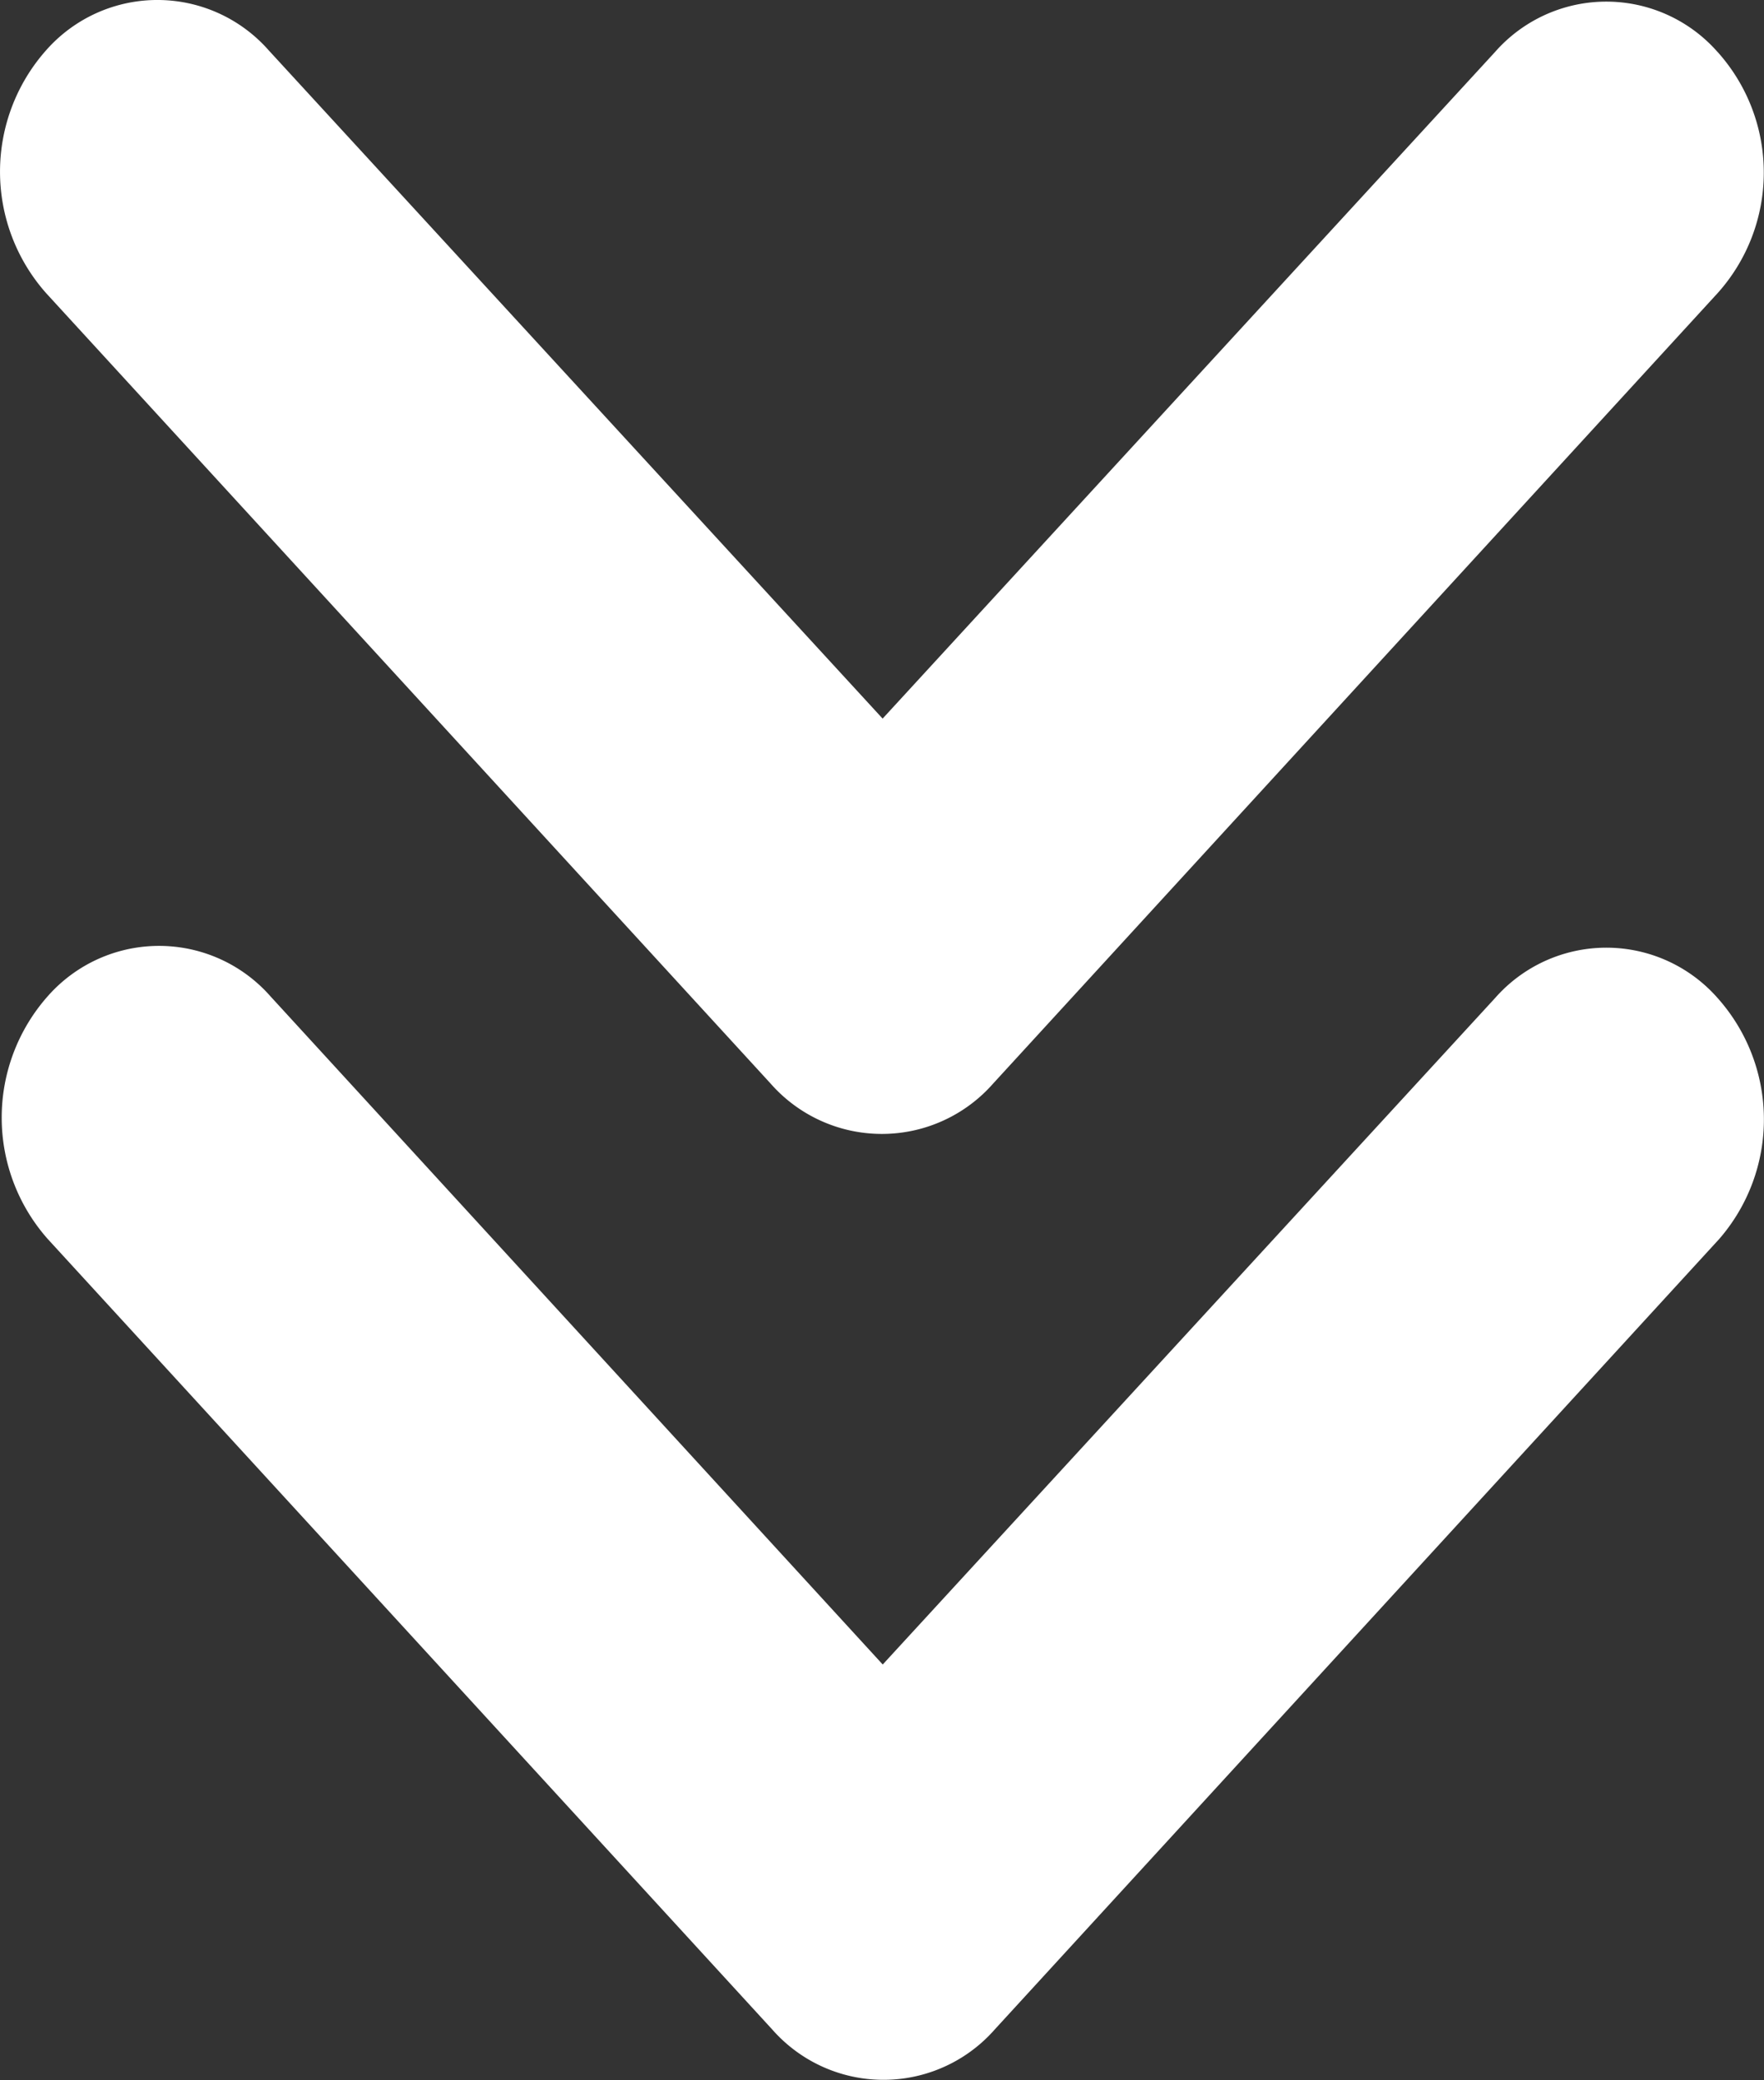 <svg xmlns="http://www.w3.org/2000/svg" width="33.932" height="40" viewBox="0 0 33.932 40">
  <rect x="0" y="0" width="33.932" height="40" fill="#333333" stroke="none"/>
  <g id="Icon_material-round-keyboard-double-arrow-down" data-name="Icon material-round-keyboard-double-arrow-down" transform="translate(-9.612 -8.112)">
    <path id="Tracciato_571" data-name="Tracciato 571" d="M42.651,9.112a2.849,2.849,0,0,0-4.281,0L26.59,21.931,14.78,9.079a2.852,2.852,0,0,0-4.281,0,3.518,3.518,0,0,0,0,4.67l13.936,15.2a2.849,2.849,0,0,0,4.281,0l13.936-15.2a3.471,3.471,0,0,0,0-4.637Z" transform="translate(0)" fill="#fff"/>
    <path id="Tracciato_572" data-name="Tracciato 572" d="M42.634,19a2.849,2.849,0,0,0-4.281,0L26.574,31.816,14.794,18.964a2.852,2.852,0,0,0-4.281,0,3.519,3.519,0,0,0,0,4.67l13.935,15.2a2.849,2.849,0,0,0,4.281,0l13.935-15.2A3.505,3.505,0,0,0,42.634,19Z" transform="translate(0.018 8.305)" fill="#fff"/>
  </g>
</svg>
